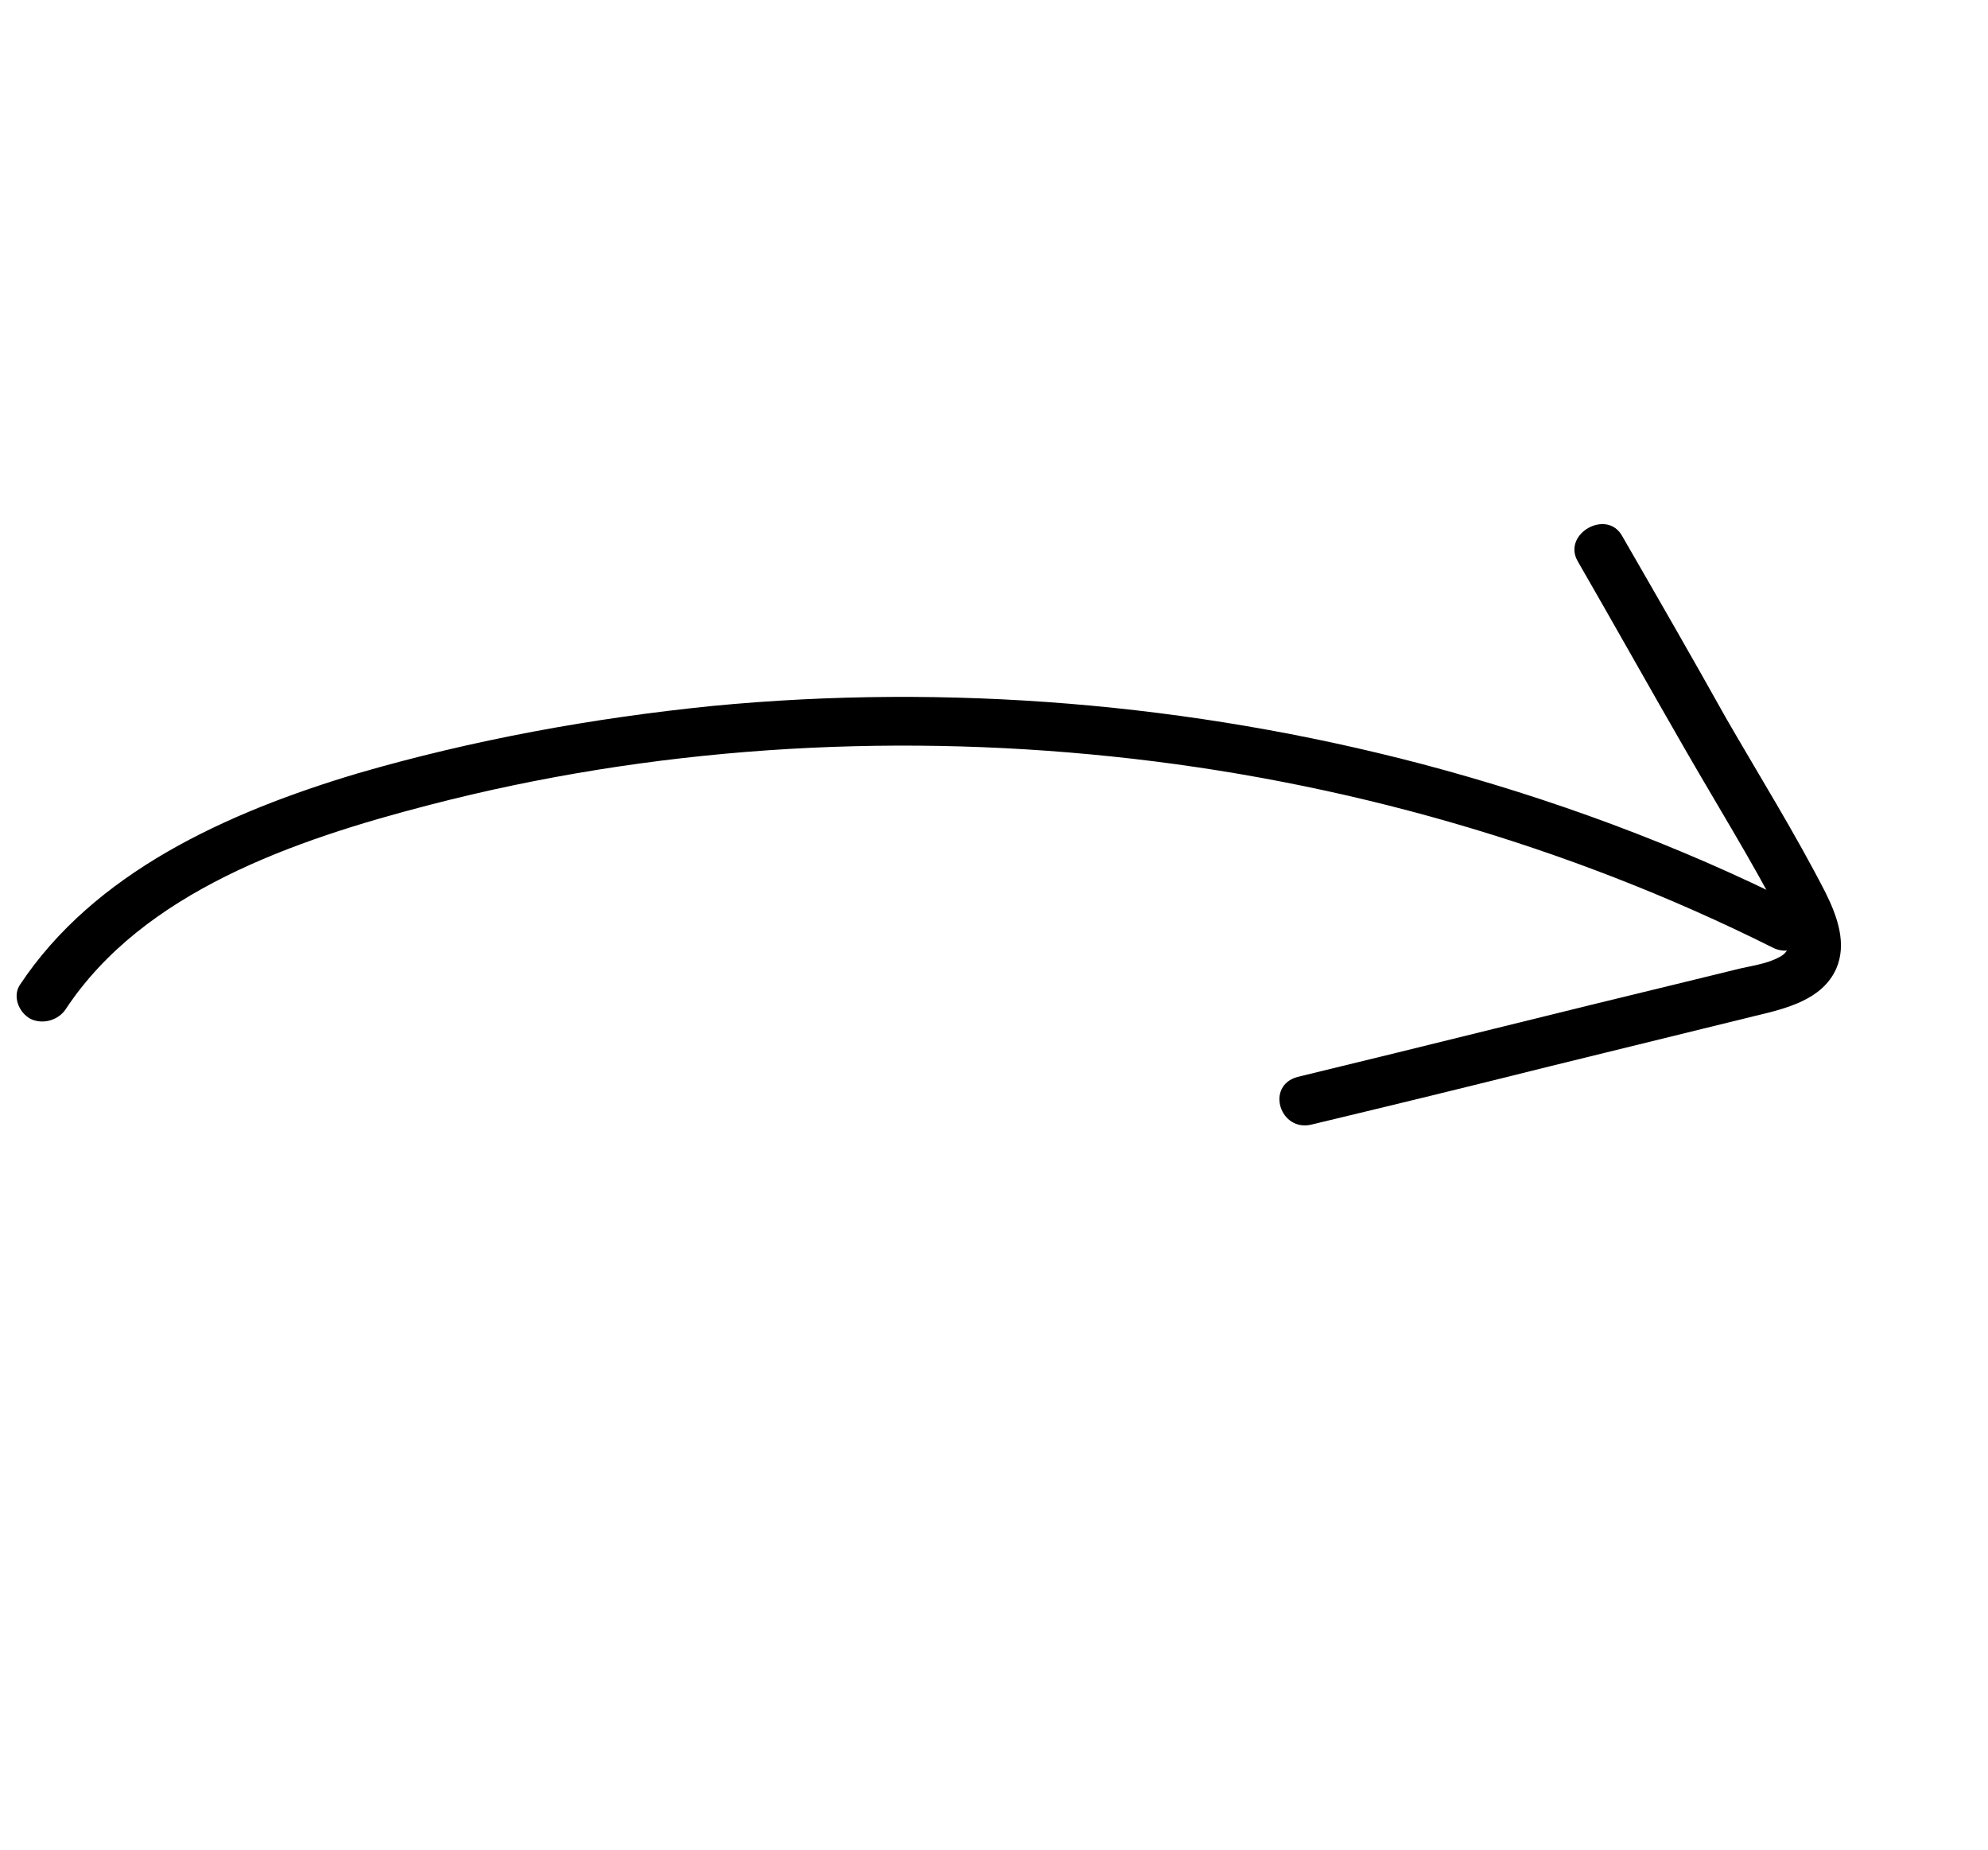 <svg
    width="115"
    height="107"
    viewBox="0 0 115 107"
    fill="none"
    xmlns="http://www.w3.org/2000/svg"
  >
    <path
      d="M1.14 56.976C5.45 50.466 13.1 46.994 20.704 44.724C27.37 42.787 34.275 41.529 41.199 40.83C54.877 39.516 68.897 40.681 82.22 44.179C89.709 46.157 97.05 48.858 103.943 52.326C105.698 53.183 104.229 55.687 102.516 54.79C90.664 48.868 77.592 45.126 64.298 43.75C51.09 42.374 37.613 43.244 24.865 46.548C16.994 48.581 8.293 51.588 3.818 58.341C3.409 58.987 2.512 59.28 1.767 58.93C1.063 58.539 0.73 57.623 1.14 56.976Z"
      fill="currentColor"
    />
    <path
      d="M75.062 62.284C82.636 60.455 90.208 58.546 97.782 56.718C98.681 56.505 99.494 56.293 100.392 56.08C101.205 55.869 102.151 55.775 102.913 55.364C103.932 54.869 103.418 53.715 102.96 52.92C101.299 49.74 99.382 46.643 97.549 43.465C95.441 39.81 93.374 36.114 91.266 32.459C90.349 30.87 92.974 29.391 93.849 31.021C95.865 34.517 97.882 38.013 99.857 41.55C101.782 44.887 103.835 48.182 105.59 51.602C106.285 52.994 106.856 54.588 106.215 56.038C105.412 57.812 103.359 58.321 101.561 58.747C97.582 59.724 93.603 60.701 89.624 61.678C85.046 62.824 80.511 63.929 75.889 65.035C74.049 65.502 73.181 62.791 75.062 62.284Z"
      fill="currentColor"
    />
  </svg>